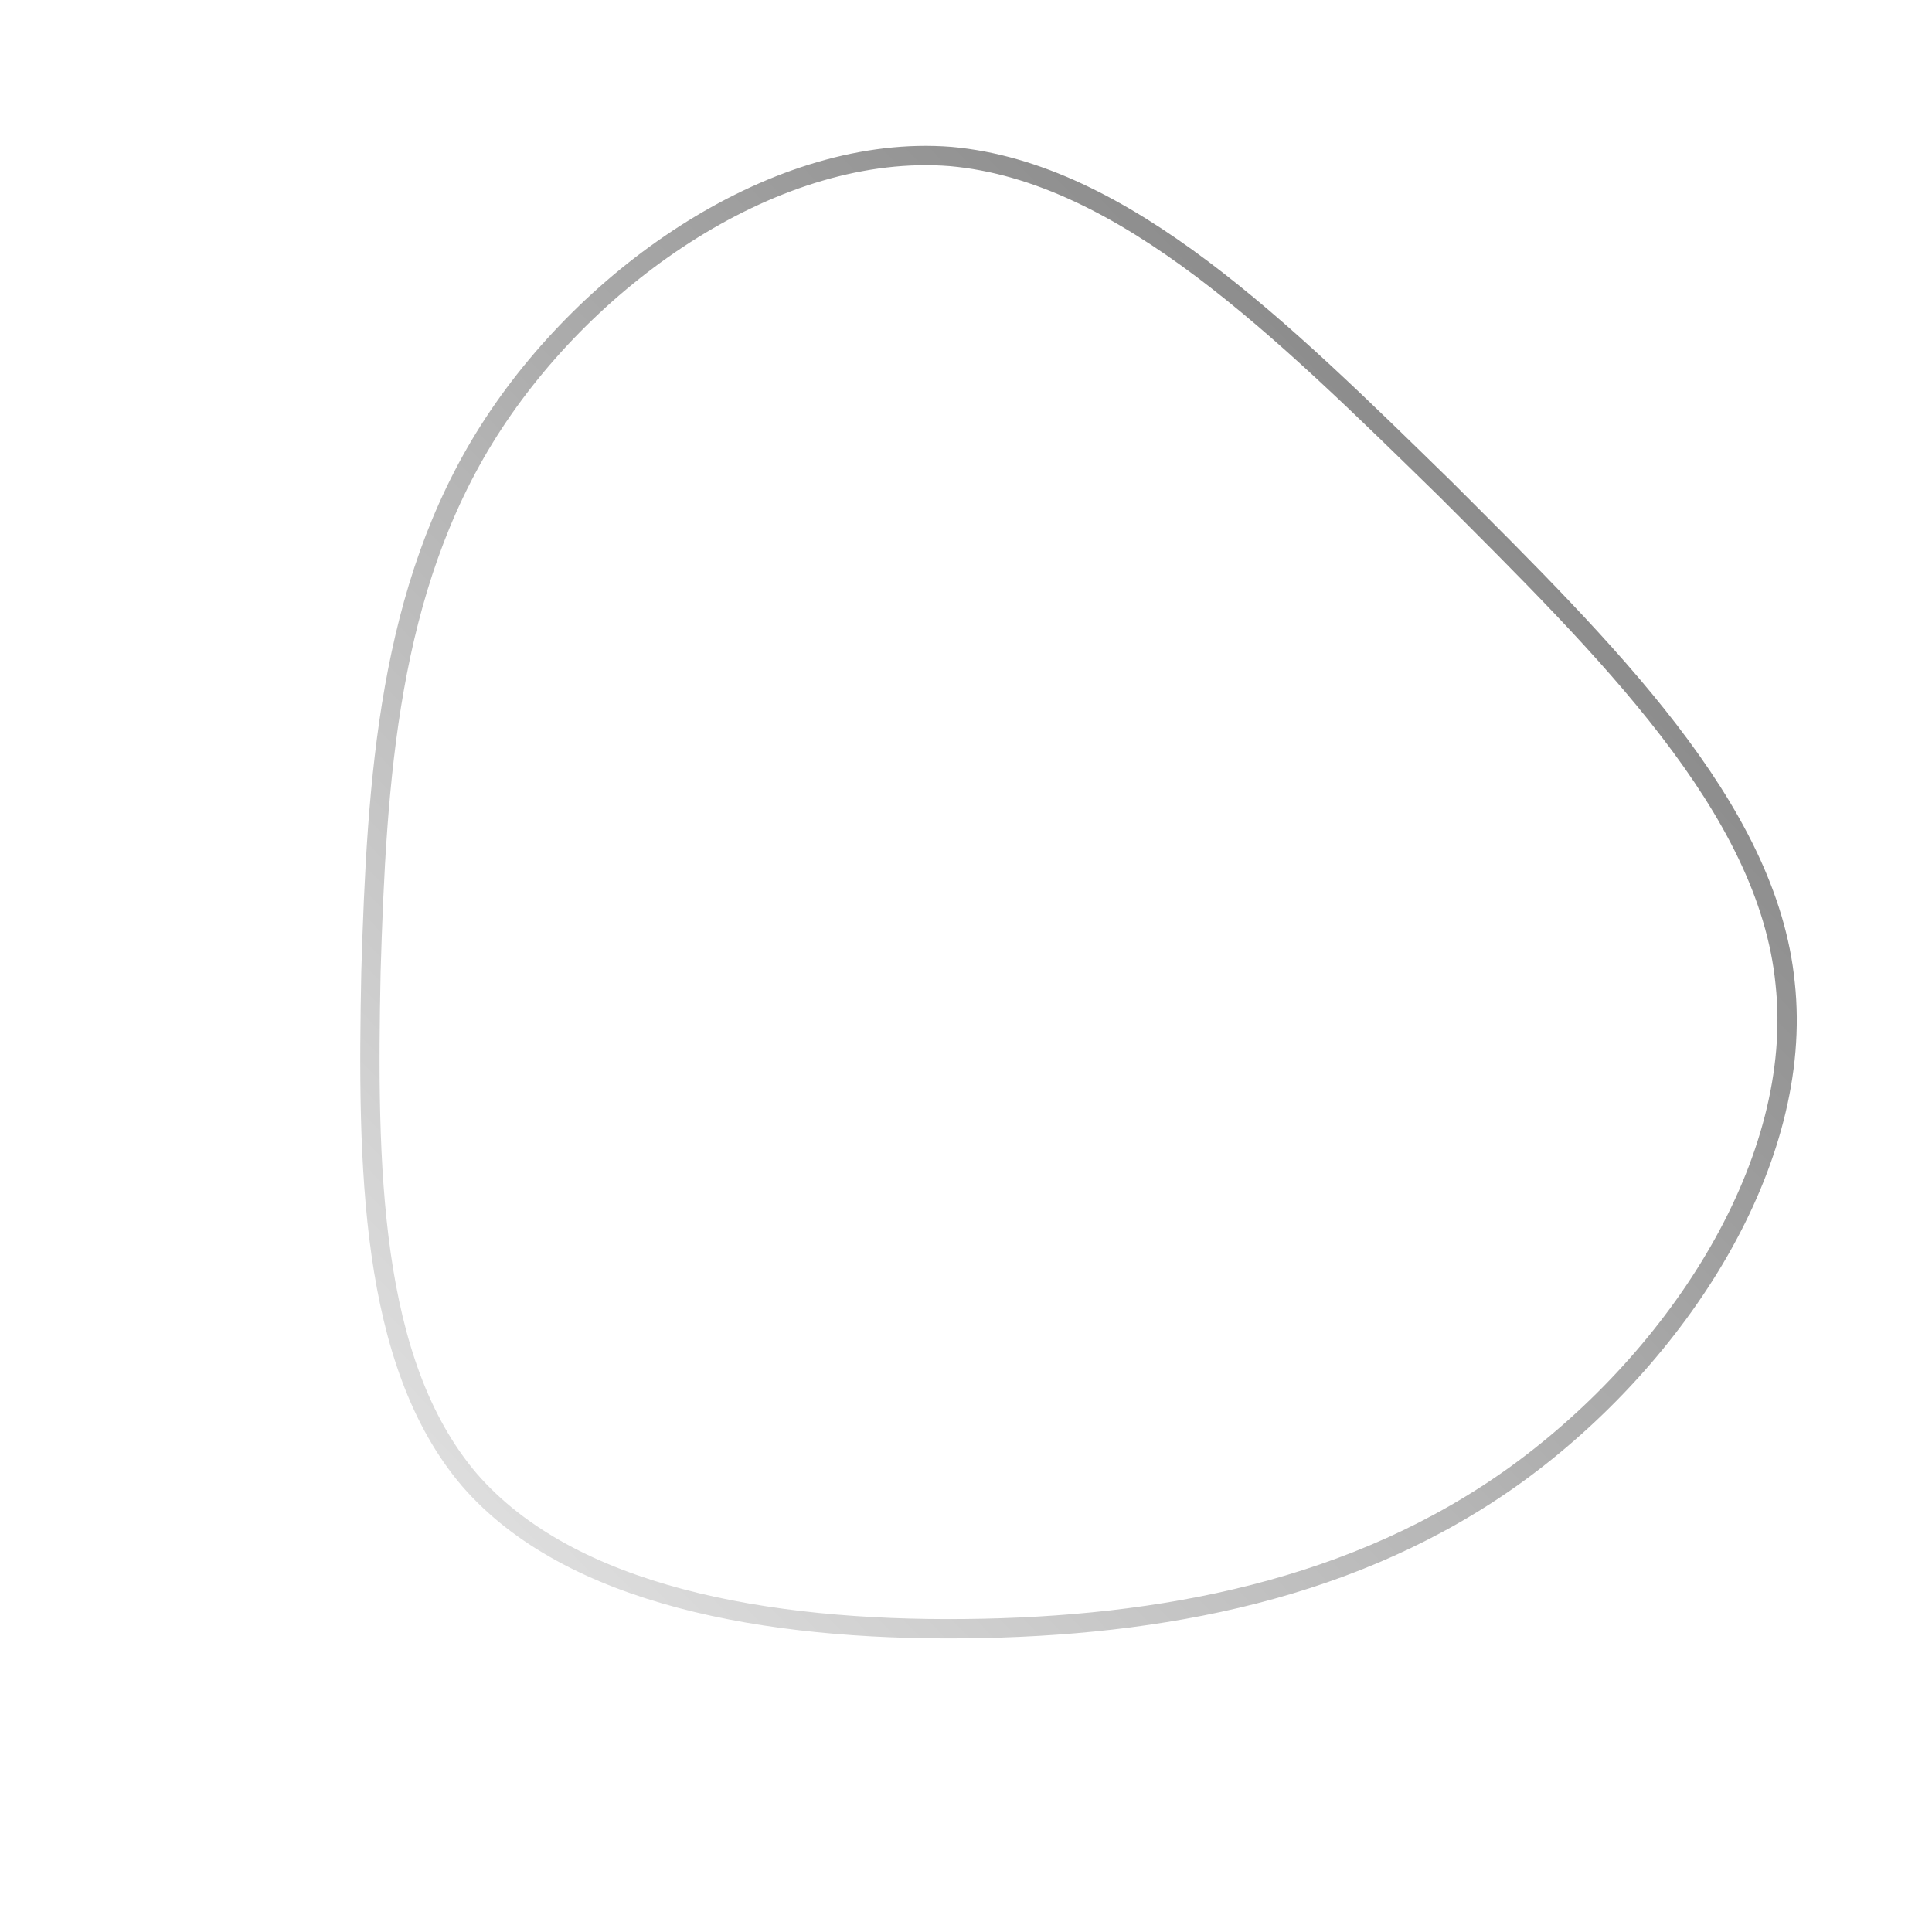 <!--?xml version="1.0" standalone="no"?-->
              <svg id="sw-js-blob-svg" viewBox="0 0 100 100" xmlns="http://www.w3.org/2000/svg" version="1.1">
                    <defs> 
                        <linearGradient id="sw-gradient" x1="0" x2="1" y1="1" y2="0">
                            <stop id="stop1" stop-color="rgba(231.272, 231.272, 231.272, 1)" offset="0%"></stop>
                            <stop id="stop2" stop-color="rgba(112, 112, 112, 1)" offset="100%"></stop>
                        </linearGradient>
                    </defs>
                <path fill="none" d="M24.8,-24.7C33.1,-16.4,41.5,-8.2,42.4,0.9C43.4,10.1,36.9,20.2,28.5,26.3C20.2,32.3,10.1,34.2,-0.1,34.3C-10.3,34.4,-20.5,32.6,-25.7,26.6C-30.9,20.5,-31,10.3,-30.8,0.3C-30.5,-9.7,-29.9,-19.5,-24.7,-27.7C-19.5,-35.9,-9.7,-42.6,-0.8,-41.9C8.2,-41.1,16.4,-32.9,24.8,-24.7Z" width="100%" height="100%" transform="translate(50 50)" stroke-width="1" style="transition: all 0.3s ease 0s;" stroke="url(#sw-gradient)"></path>
              </svg>